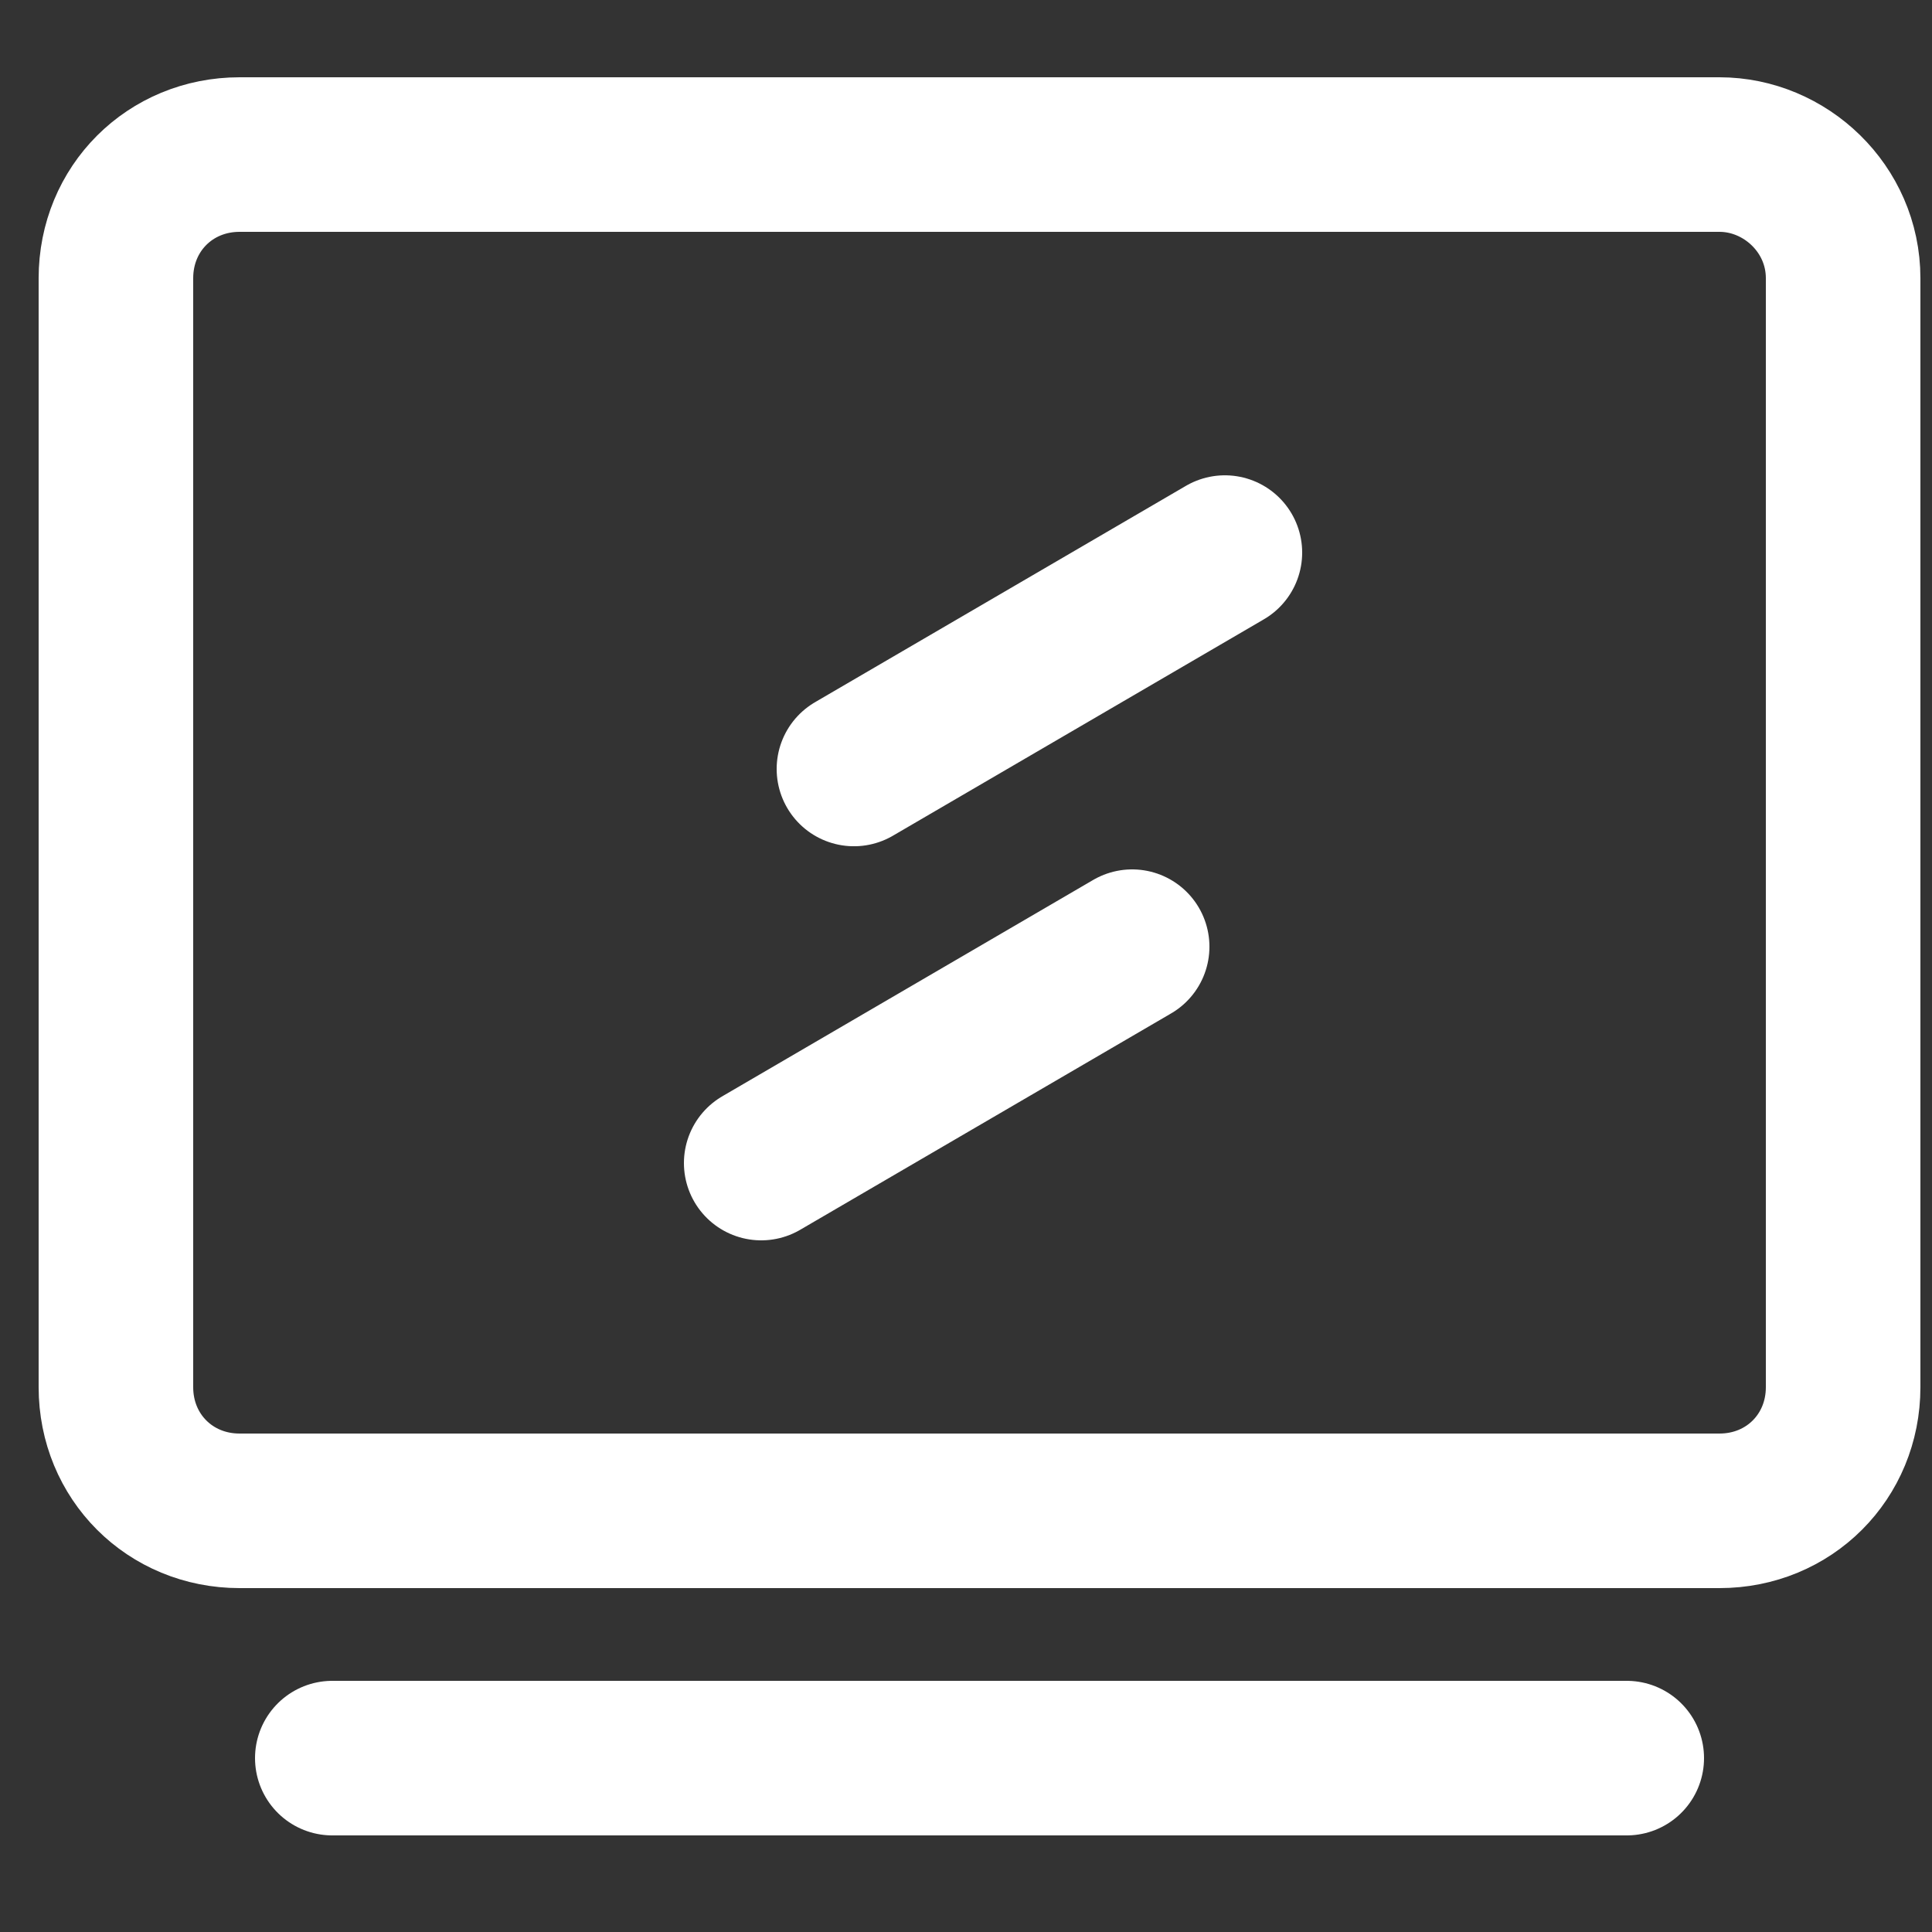 <svg width="50" height="50" viewBox="0 0 50 50" fill="none" xmlns="http://www.w3.org/2000/svg">
<rect x="0" y="0" width="50" height="50" fill="#333333" stroke="none"/>
<path d="M8.6 45.5H42.1" stroke="white" stroke-width="4" stroke-miterlimit="10" stroke-linecap="round"/>
<path d="M22.1 19.901L31.7 14.301" stroke="white" stroke-width="4" stroke-miterlimit="10" stroke-linecap="round"/>
<path d="M44.5 4H6.2C4.4 4 3 5.4 3 7.2V35.9C3 37.7 4.4 39.1 6.2 39.1H44.5C46.3 39.1 47.7 37.7 47.7 35.9V7.2C47.7 5.4 46.2 4 44.5 4Z" stroke="white" stroke-width="4" stroke-miterlimit="10" stroke-linecap="round"/>
<path d="M19.7 30.1L29.3 24.5" stroke="white" stroke-width="4" stroke-miterlimit="10" stroke-linecap="round"/>
</svg>

